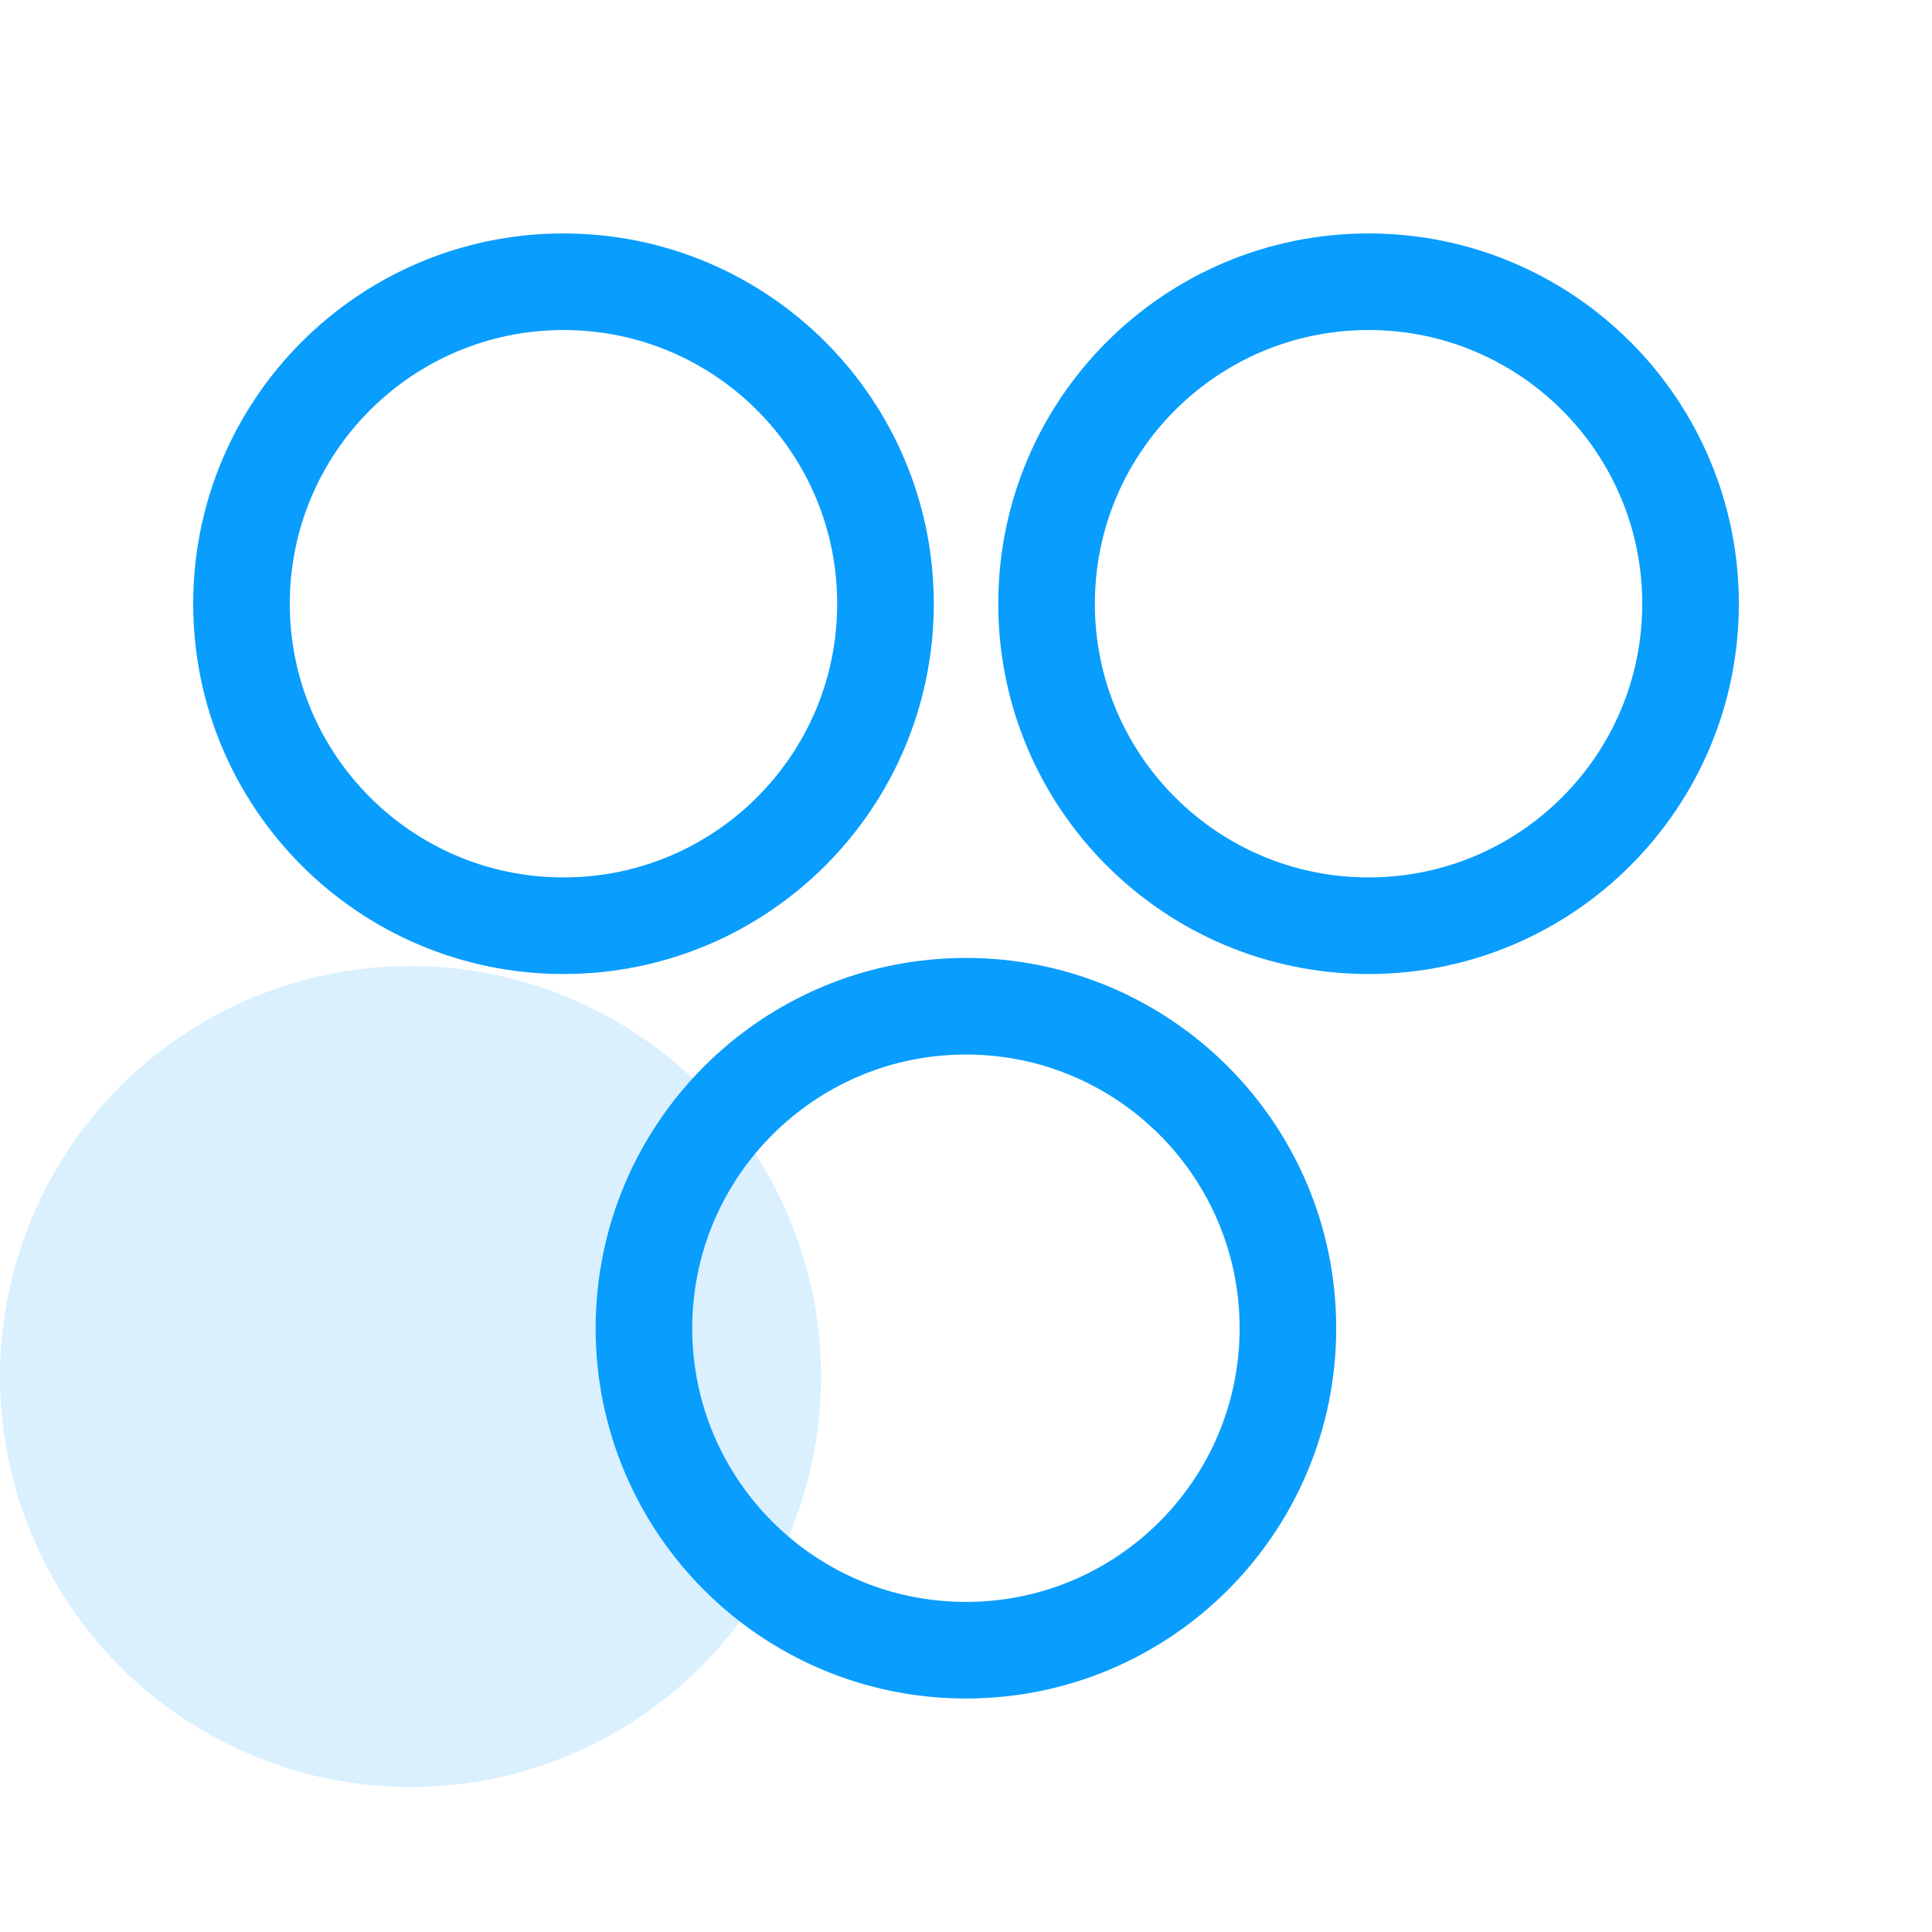<svg width="40" height="40" viewBox="0 0 40 40" fill="none" xmlns="http://www.w3.org/2000/svg">
<path d="M19.999 20.833C23.68 20.833 26.665 23.818 26.665 27.5C26.665 31.182 23.68 34.166 19.999 34.166C16.317 34.166 13.332 31.182 13.332 27.5C13.332 23.818 16.317 20.833 19.999 20.833Z" stroke="#099DFD" stroke-width="2" stroke-linecap="round" stroke-linejoin="round"/>
<path d="M11.667 5.833C15.349 5.833 18.333 8.818 18.333 12.5C18.333 16.182 15.349 19.166 11.667 19.166C7.985 19.166 5 16.182 5 12.5C5 8.818 7.985 5.833 11.667 5.833Z" stroke="#099DFD" stroke-width="2" stroke-linecap="round" stroke-linejoin="round"/>
<path d="M28.335 5.833C32.017 5.833 35.001 8.818 35.001 12.5C35.001 16.182 32.017 19.166 28.335 19.166C24.653 19.166 21.668 16.182 21.668 12.5C21.668 8.818 24.653 5.833 28.335 5.833Z" stroke="#099DFD" stroke-width="2" stroke-linecap="round" stroke-linejoin="round"/>
<circle cx="8.5" cy="28.5" r="8.5" fill="#099DFD" fill-opacity="0.15"/>
</svg>
